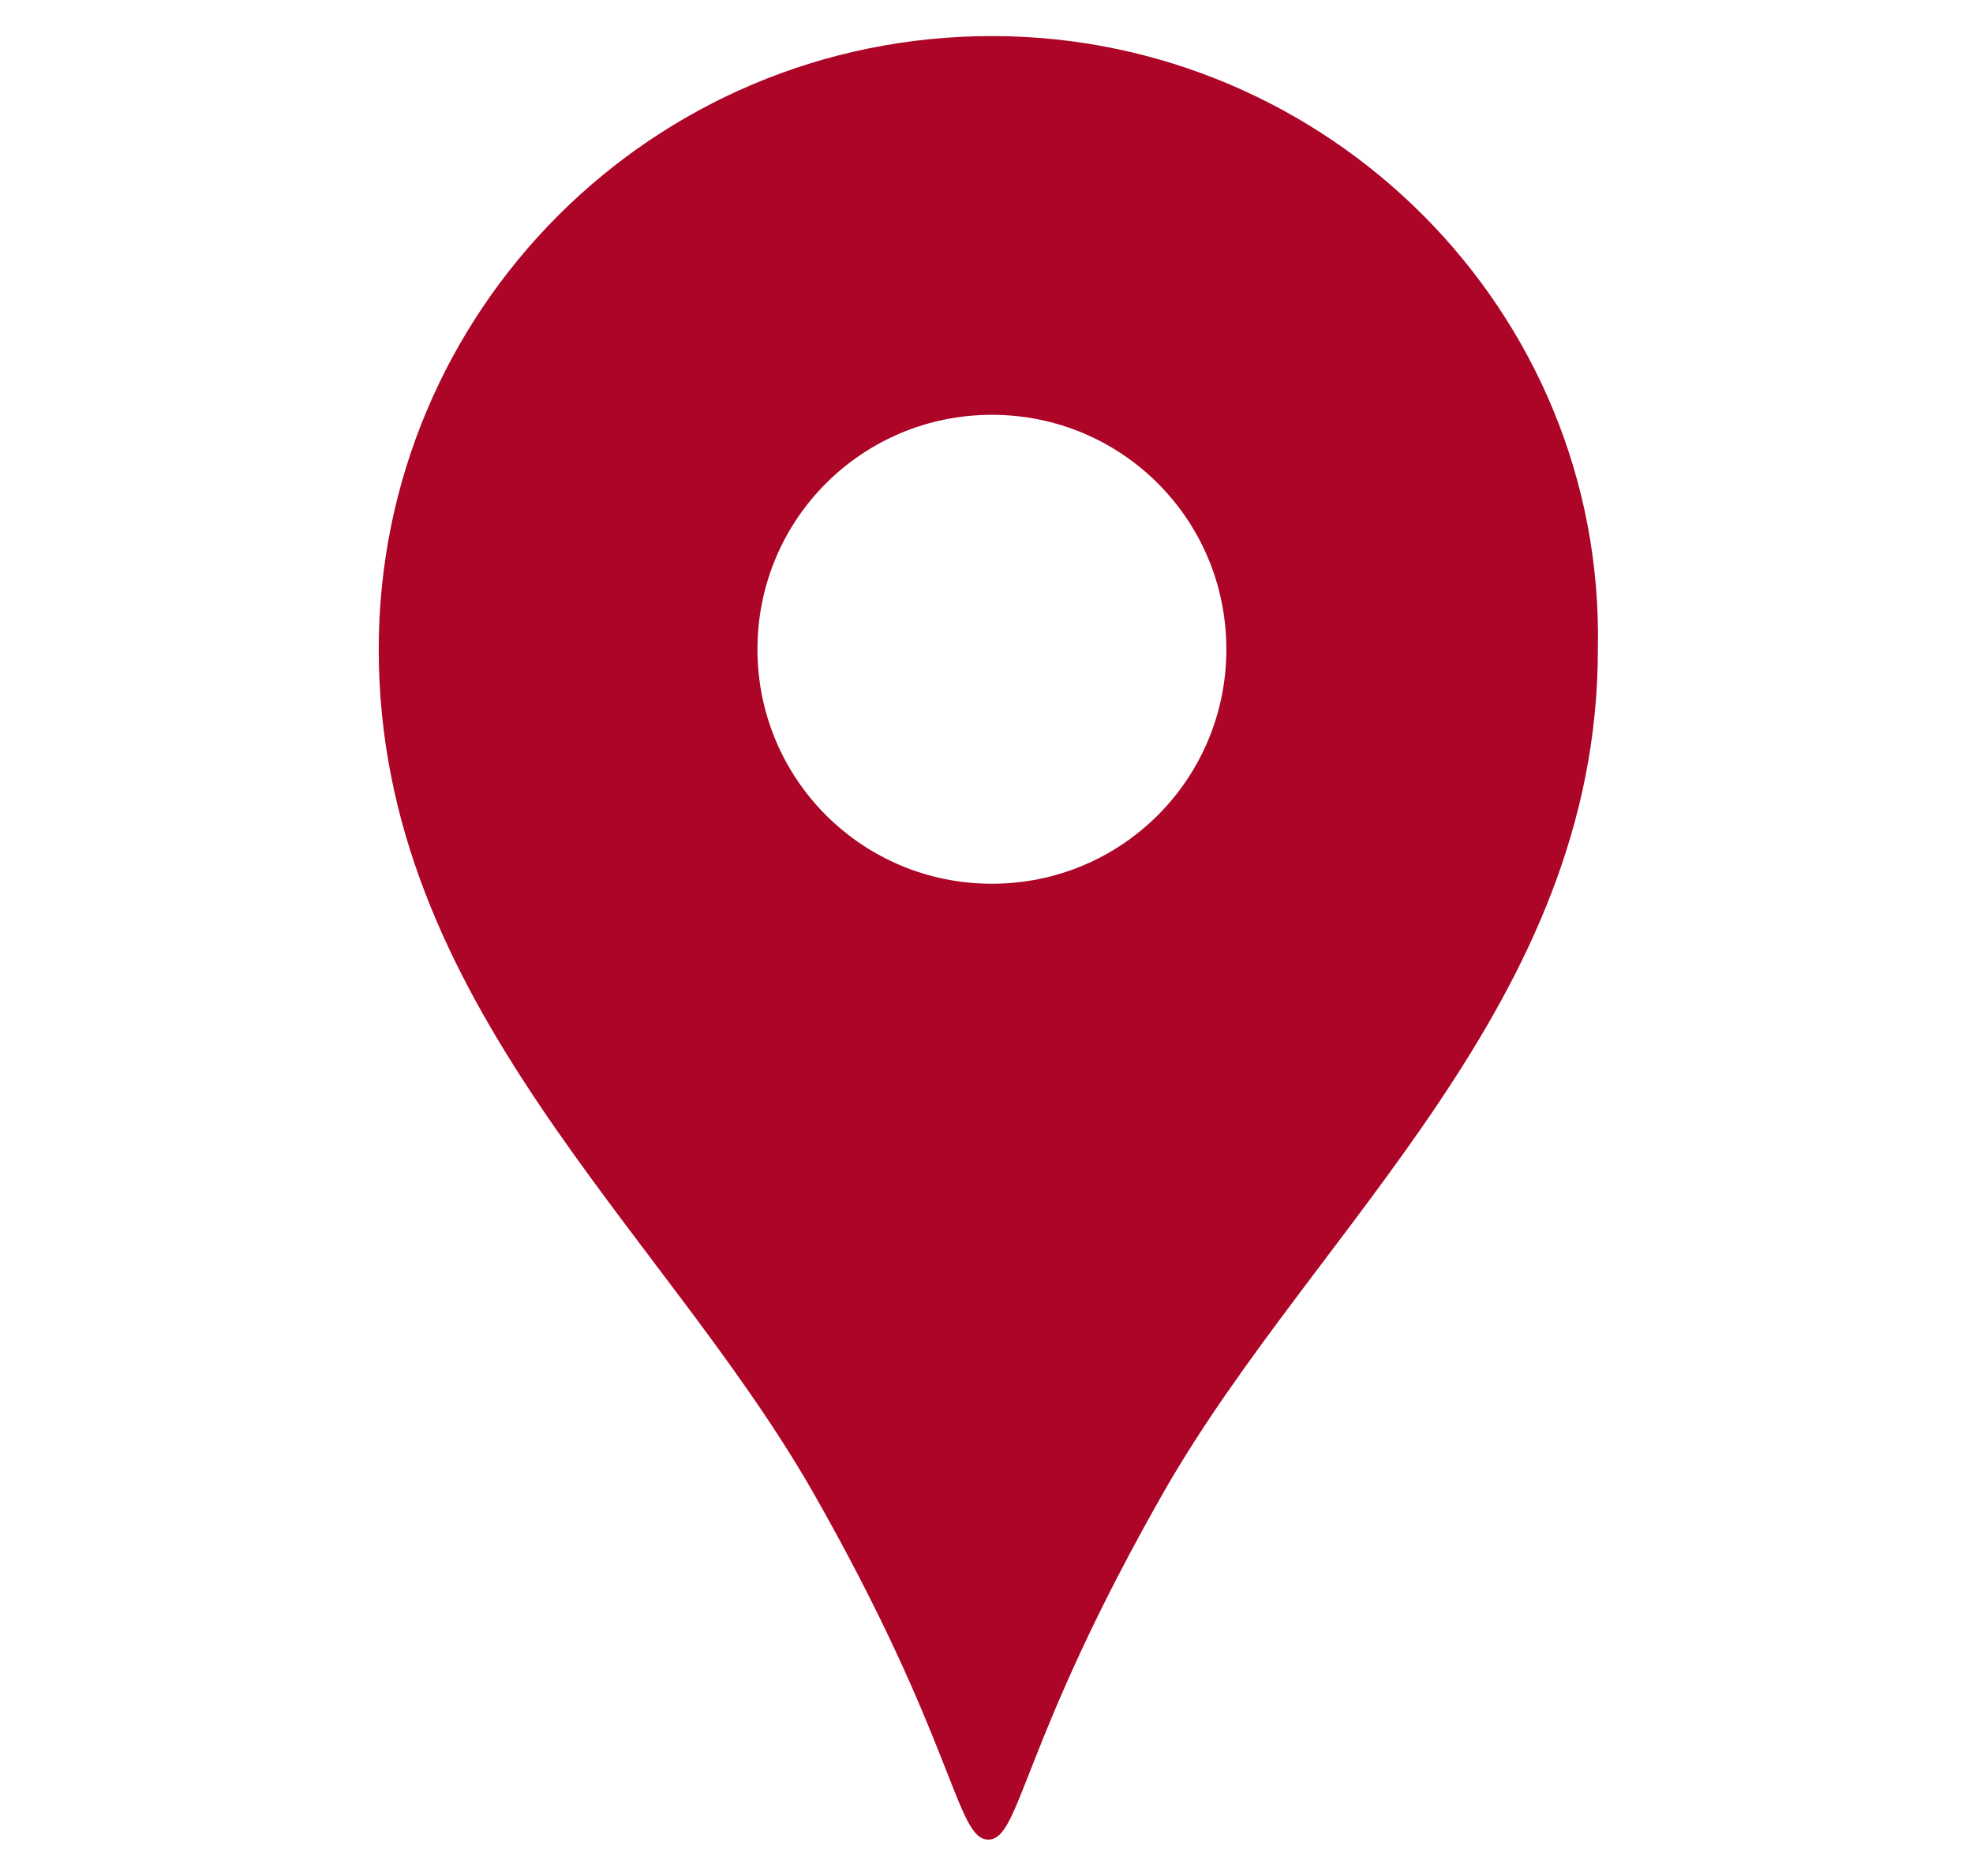 <?xml version="1.0" encoding="utf-8"?>
<!-- Generator: Adobe Illustrator 24.0.1, SVG Export Plug-In . SVG Version: 6.00 Build 0)  -->
<svg version="1.1" id="_x32_" xmlns="http://www.w3.org/2000/svg" xmlns:xlink="http://www.w3.org/1999/xlink" x="0px" y="0px"
	 viewBox="0 0 54.7 52" style="enable-background:new 0 0 54.7 52;" xml:space="preserve">
<style type="text/css">
	.st0{fill:#AC0527;}
</style>
<g>
	<path class="st0" d="M27.5,1c-9.4,0-17,7.6-17,17c0,9.8,7.8,16,12,23.3c4,7,4,9.7,4.9,9.7s0.9-2.7,4.9-9.7c4.2-7.3,12-13.5,12-23.3
		C44.5,8.6,36.8,1,27.5,1z M27.5,24.5c-3.6,0-6.5-2.9-6.5-6.5s2.9-6.5,6.5-6.5S34,14.4,34,18S31.1,24.5,27.5,24.5z"/>
</g>
</svg>
